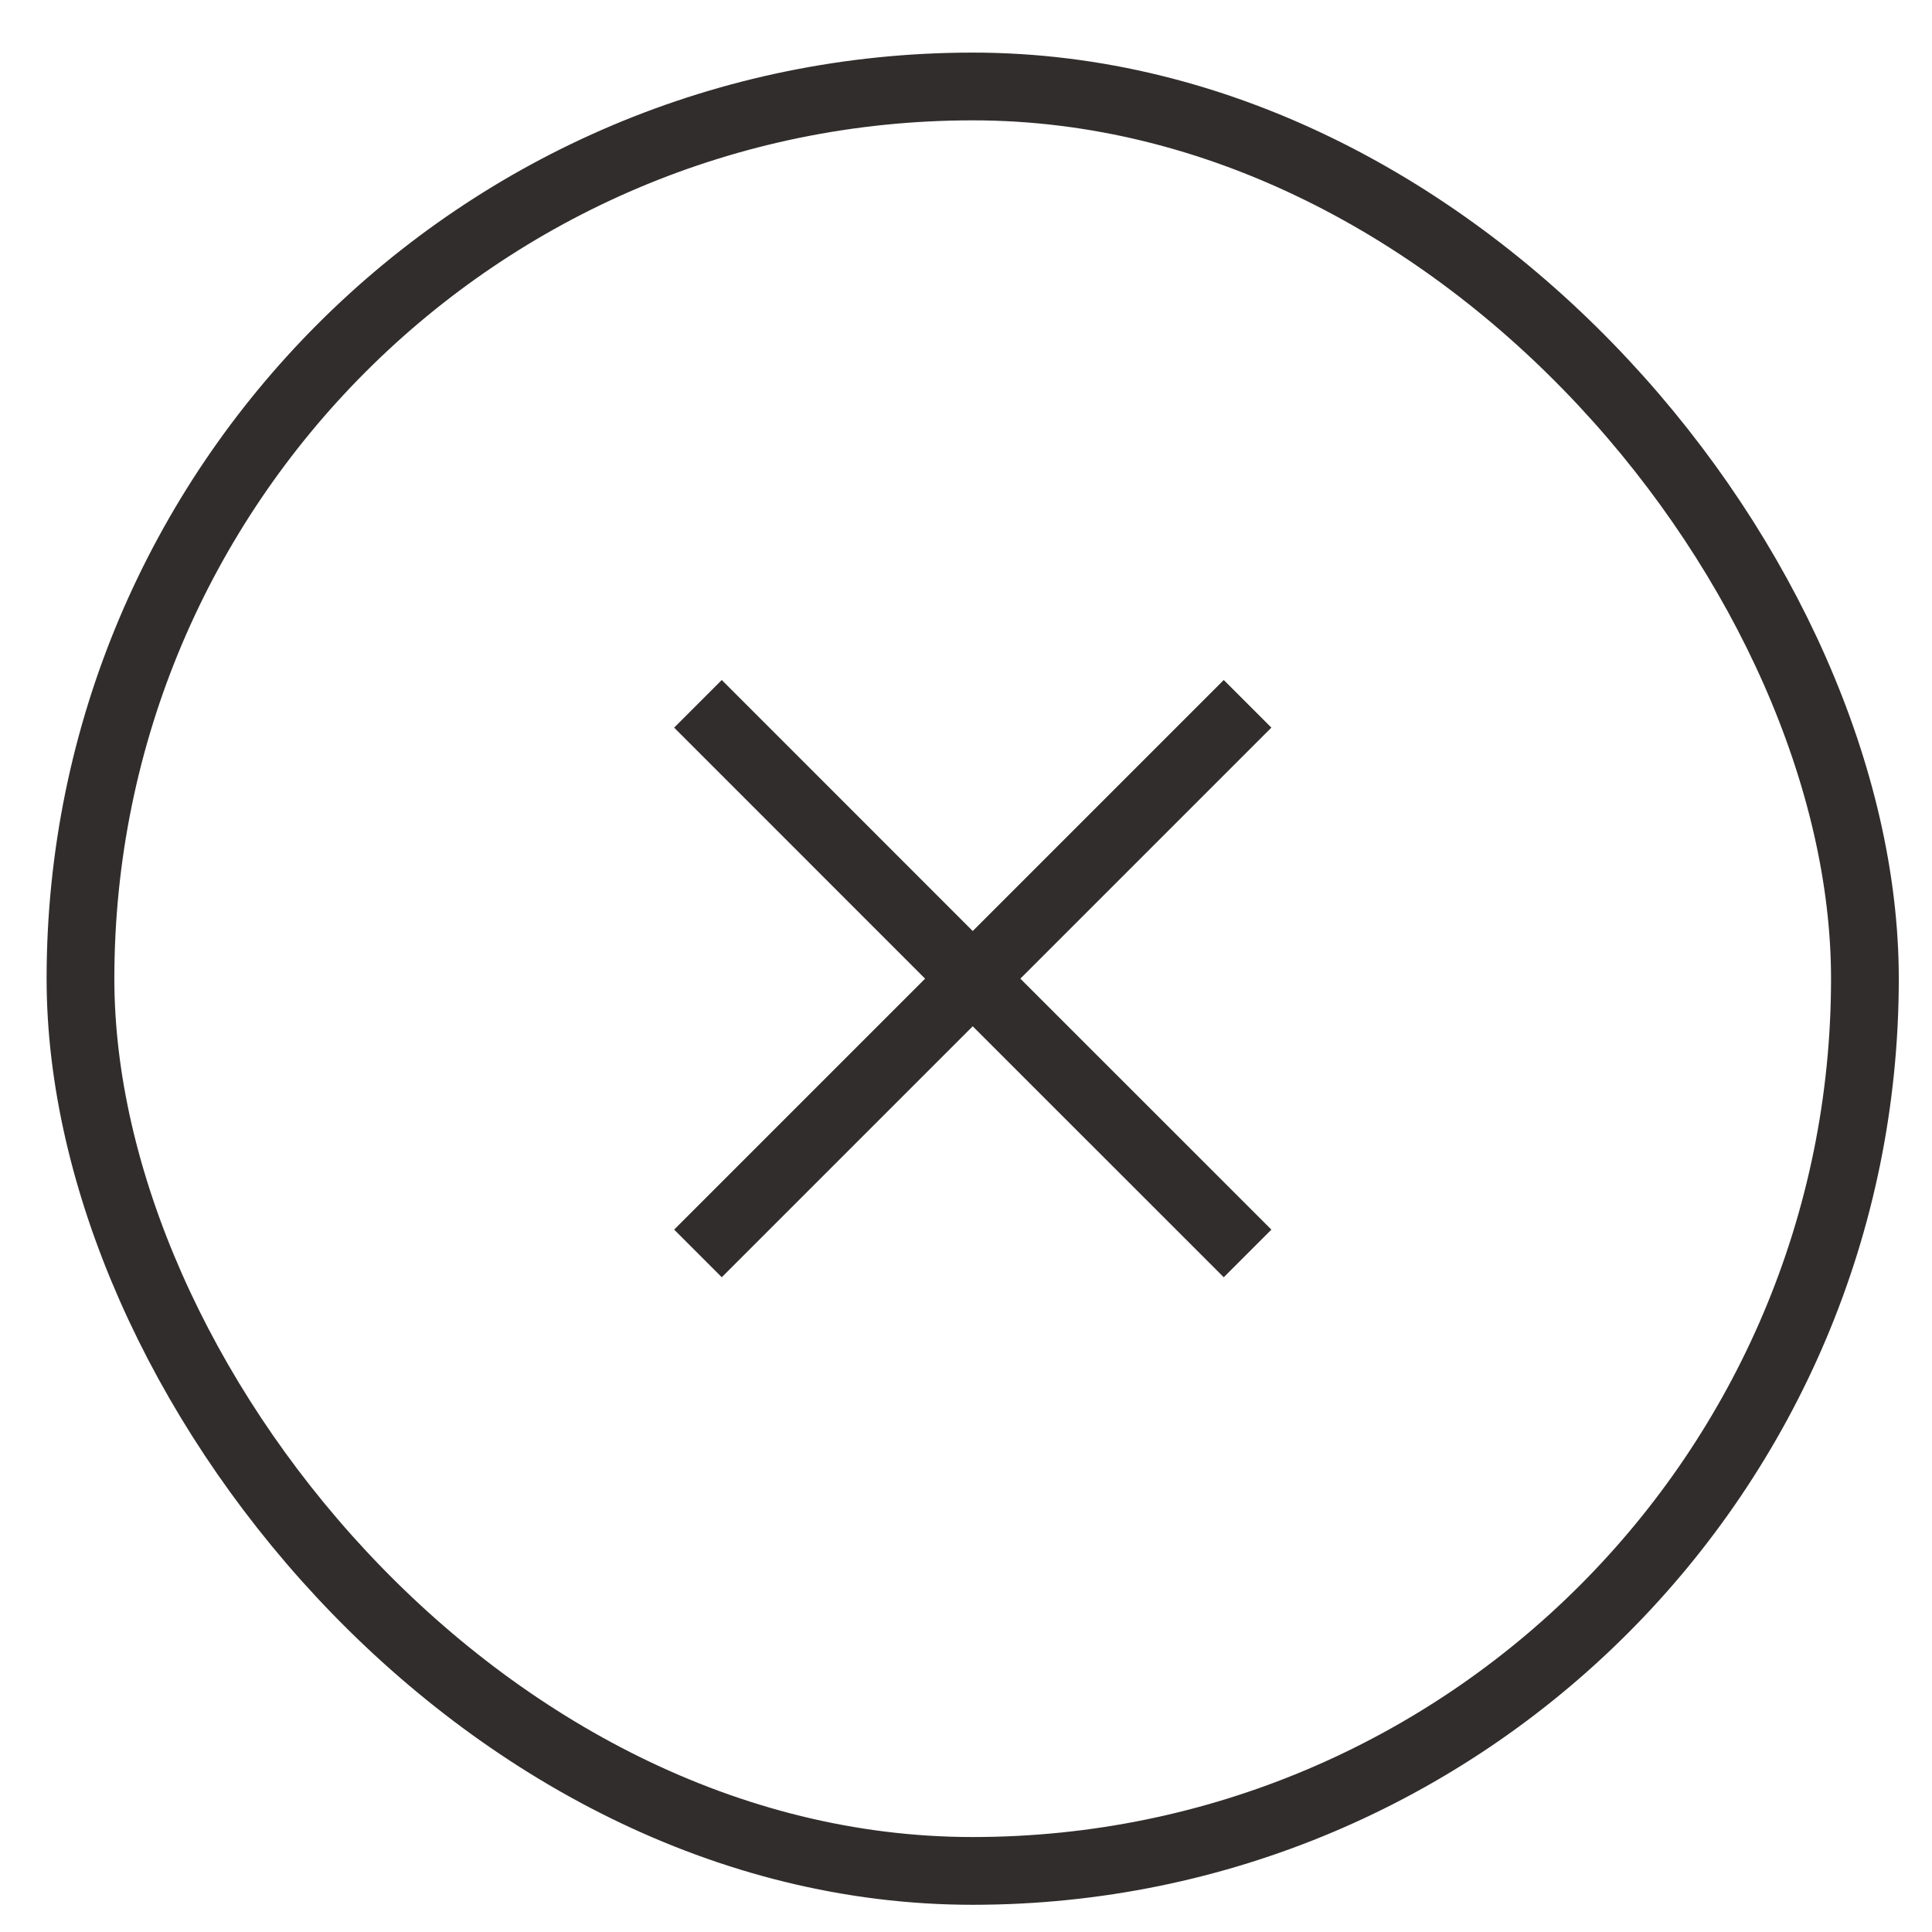 <svg width="29" height="29" viewBox="0 0 29 29" fill="none" xmlns="http://www.w3.org/2000/svg">
<rect x="1.208" y="1.298" width="26.785" height="26.785" rx="13.393" stroke="#322D2D" stroke-width="1.017"/>
<path fill-rule="evenodd" clip-rule="evenodd" d="M13.886 14.69L10.119 10.922L10.834 10.207L14.601 13.975L18.369 10.207L19.084 10.922L15.316 14.69L19.084 18.457L18.369 19.172L14.601 15.405L10.834 19.172L10.119 18.457L13.886 14.69Z" fill="#322D2D"/>
</svg>
